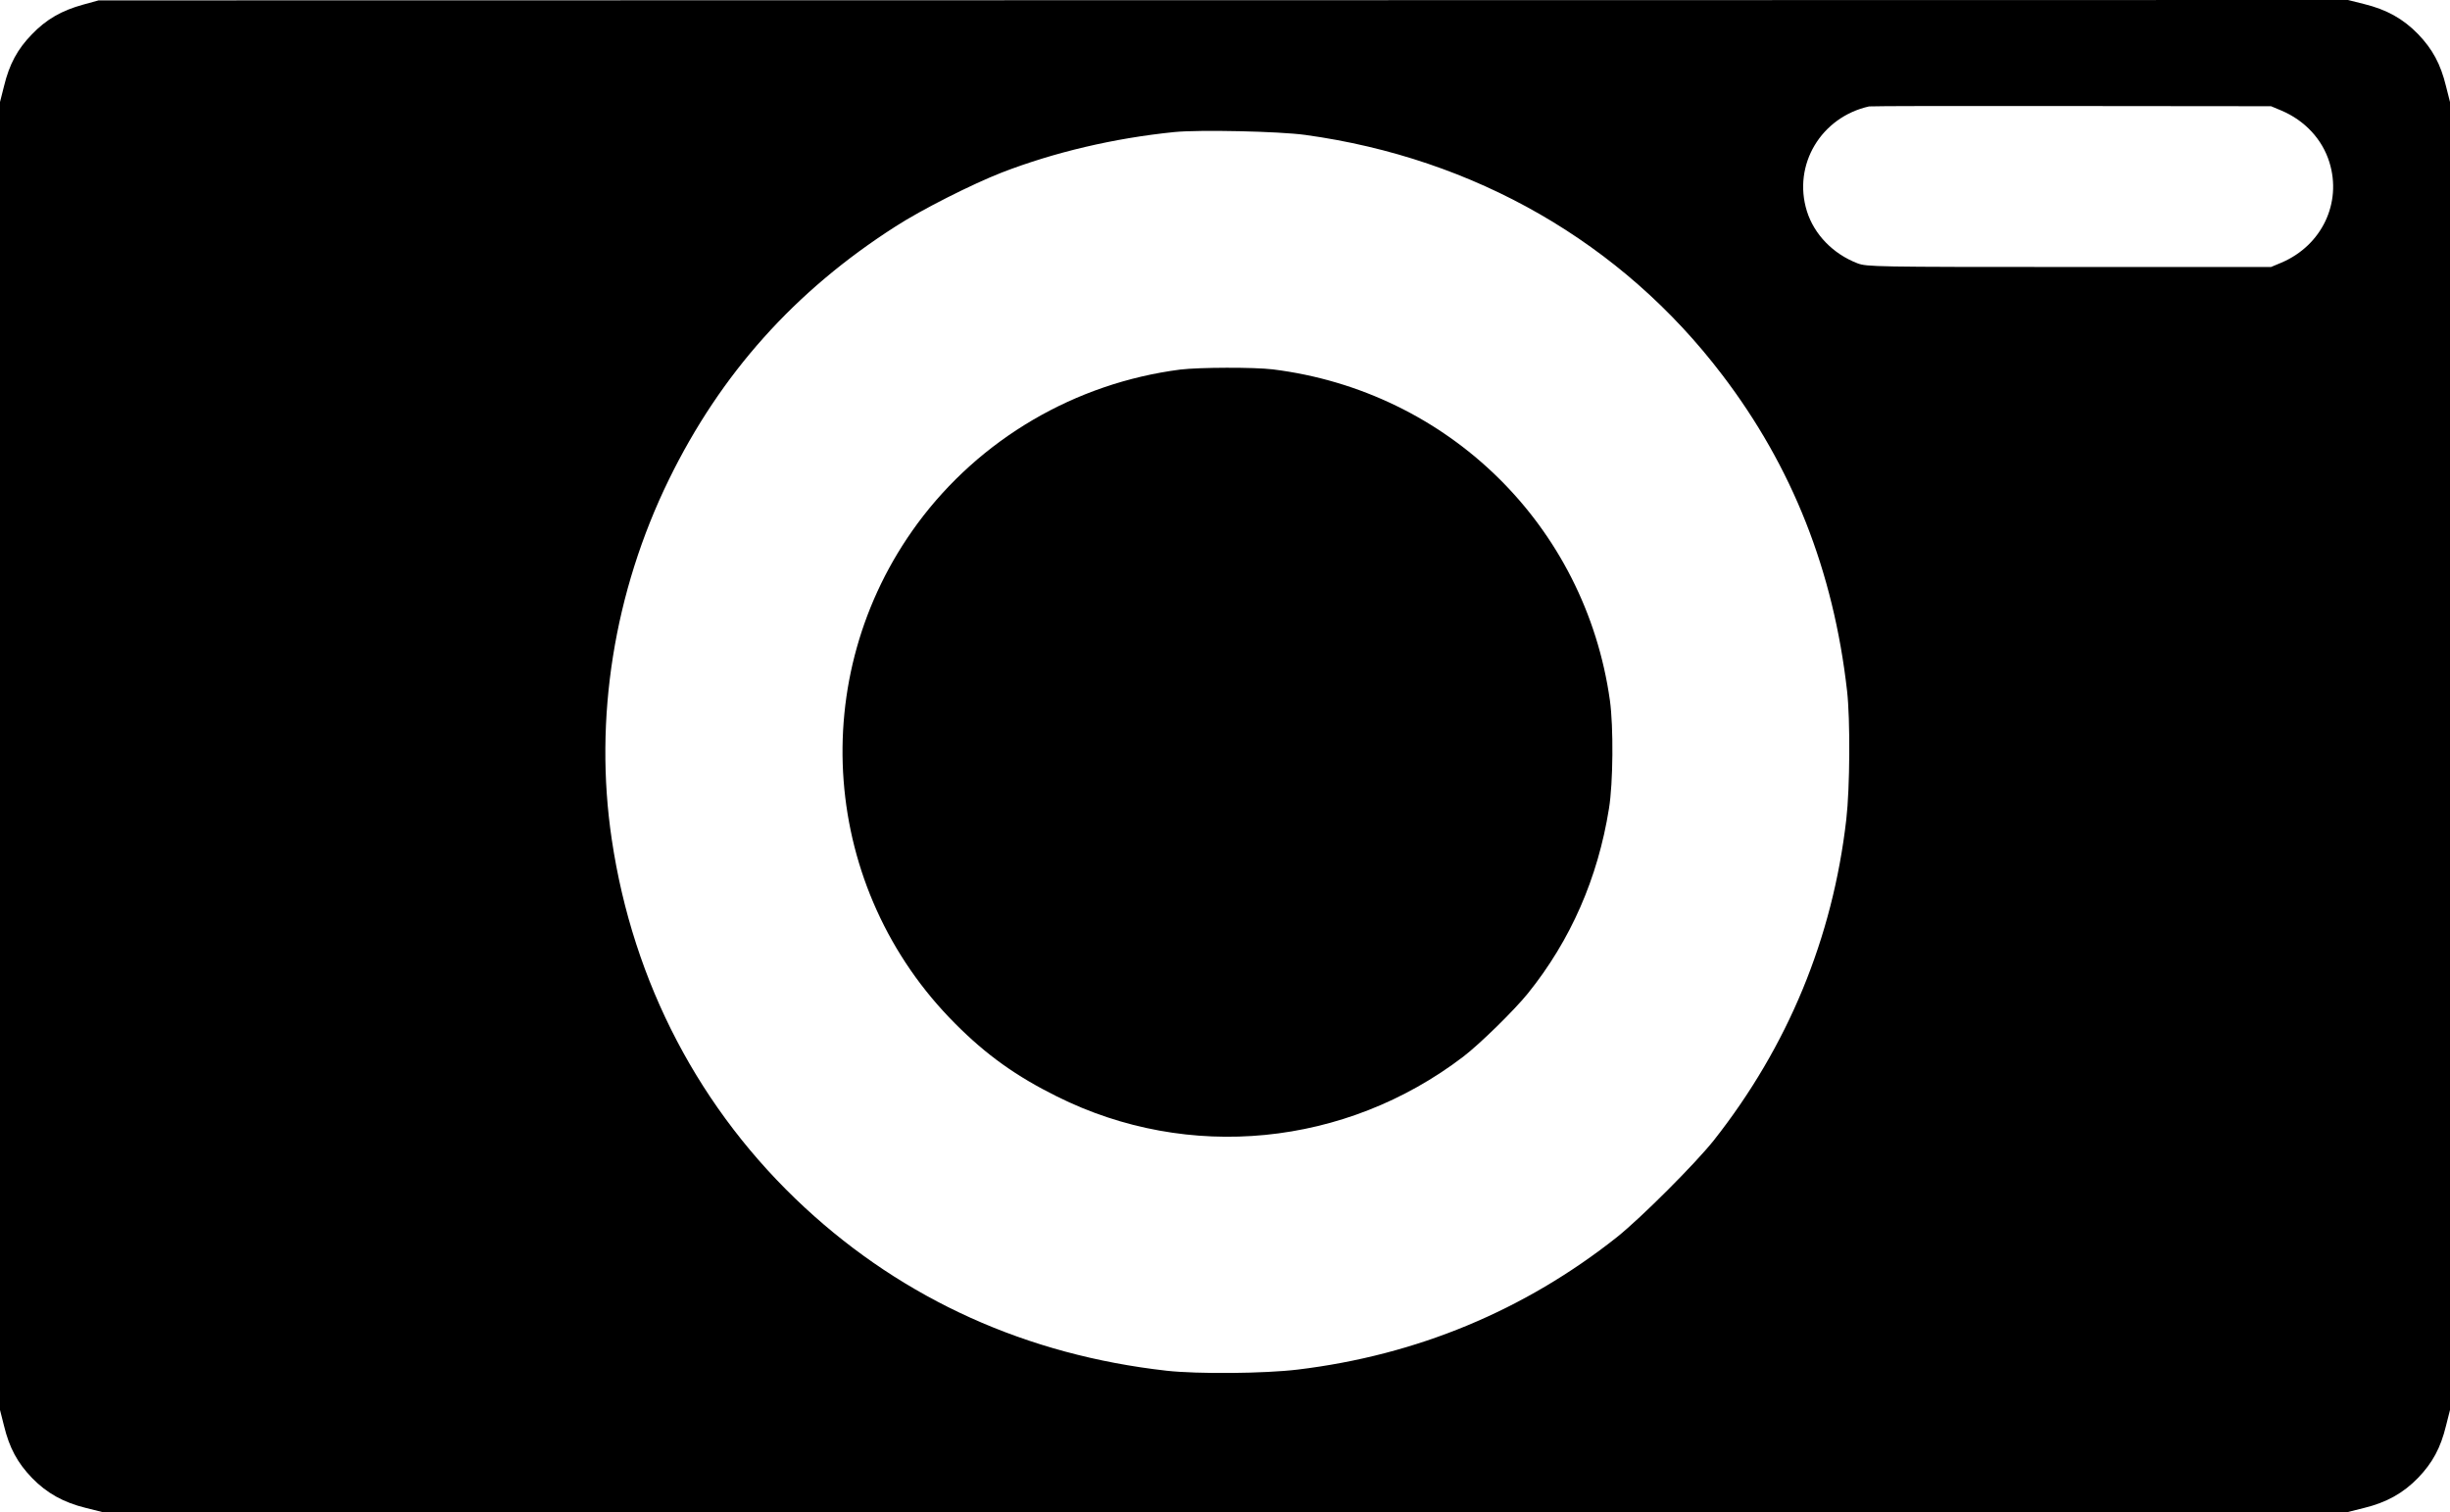 <?xml version="1.0" standalone="no"?>
<!DOCTYPE svg PUBLIC "-//W3C//DTD SVG 20010904//EN"
 "http://www.w3.org/TR/2001/REC-SVG-20010904/DTD/svg10.dtd">
<svg version="1.0" xmlns="http://www.w3.org/2000/svg"
 width="1280pt" height="790pt" viewBox="0 0 1280 790"
 preserveAspectRatio="xMidYMid meet">
<g transform="translate(0,790) scale(0.1,-0.1)"
fill="#000000" stroke="none">
<path d="M435 7876 c-113 -31 -193 -77 -268 -155 -76 -78 -118 -156 -146 -271
l-21 -83 0 -3417 0 -3417 21 -83 c28 -115 70 -193 146 -272 78 -80 164 -128
282 -157 l84 -21 5867 0 5867 0 84 21 c118 29 204 77 282 157 76 79 118 157
146 272 l21 83 0 3417 0 3417 -21 83 c-28 115 -70 193 -146 272 -78 80 -164
128 -282 157 l-84 21 -5876 -1 -5876 -1 -80 -22z m11485 -554 c122 -52 213
-150 250 -270 66 -213 -40 -434 -250 -524 l-55 -23 -1055 0 c-1012 0 -1057 1
-1105 19 -128 49 -227 151 -265 273 -75 242 74 491 325 547 11 2 488 3 1060 2
l1040 -1 55 -23z m-5100 -127 c885 -122 1653 -563 2178 -1254 366 -480 581
-1024 652 -1651 17 -149 15 -507 -4 -671 -71 -620 -305 -1186 -692 -1677 -98
-123 -379 -404 -505 -505 -484 -384 -1047 -618 -1669 -693 -174 -21 -523 -24
-685 -6 -730 82 -1370 371 -1890 852 -548 507 -898 1175 -1009 1925 -94 630
12 1293 299 1880 270 552 657 985 1184 1322 136 88 400 221 556 282 275 106
585 179 900 211 130 13 548 4 685 -15z"/>
<path d="M6166 5969 c-549 -71 -1046 -362 -1373 -805 -589 -800 -505 -1910
198 -2613 162 -163 319 -275 531 -380 687 -343 1507 -262 2123 208 84 64 266
242 337 330 224 278 366 603 424 966 22 135 24 427 5 565 -128 913 -844 1616
-1761 1730 -99 12 -385 11 -484 -1z"/>
</g>
</svg>

